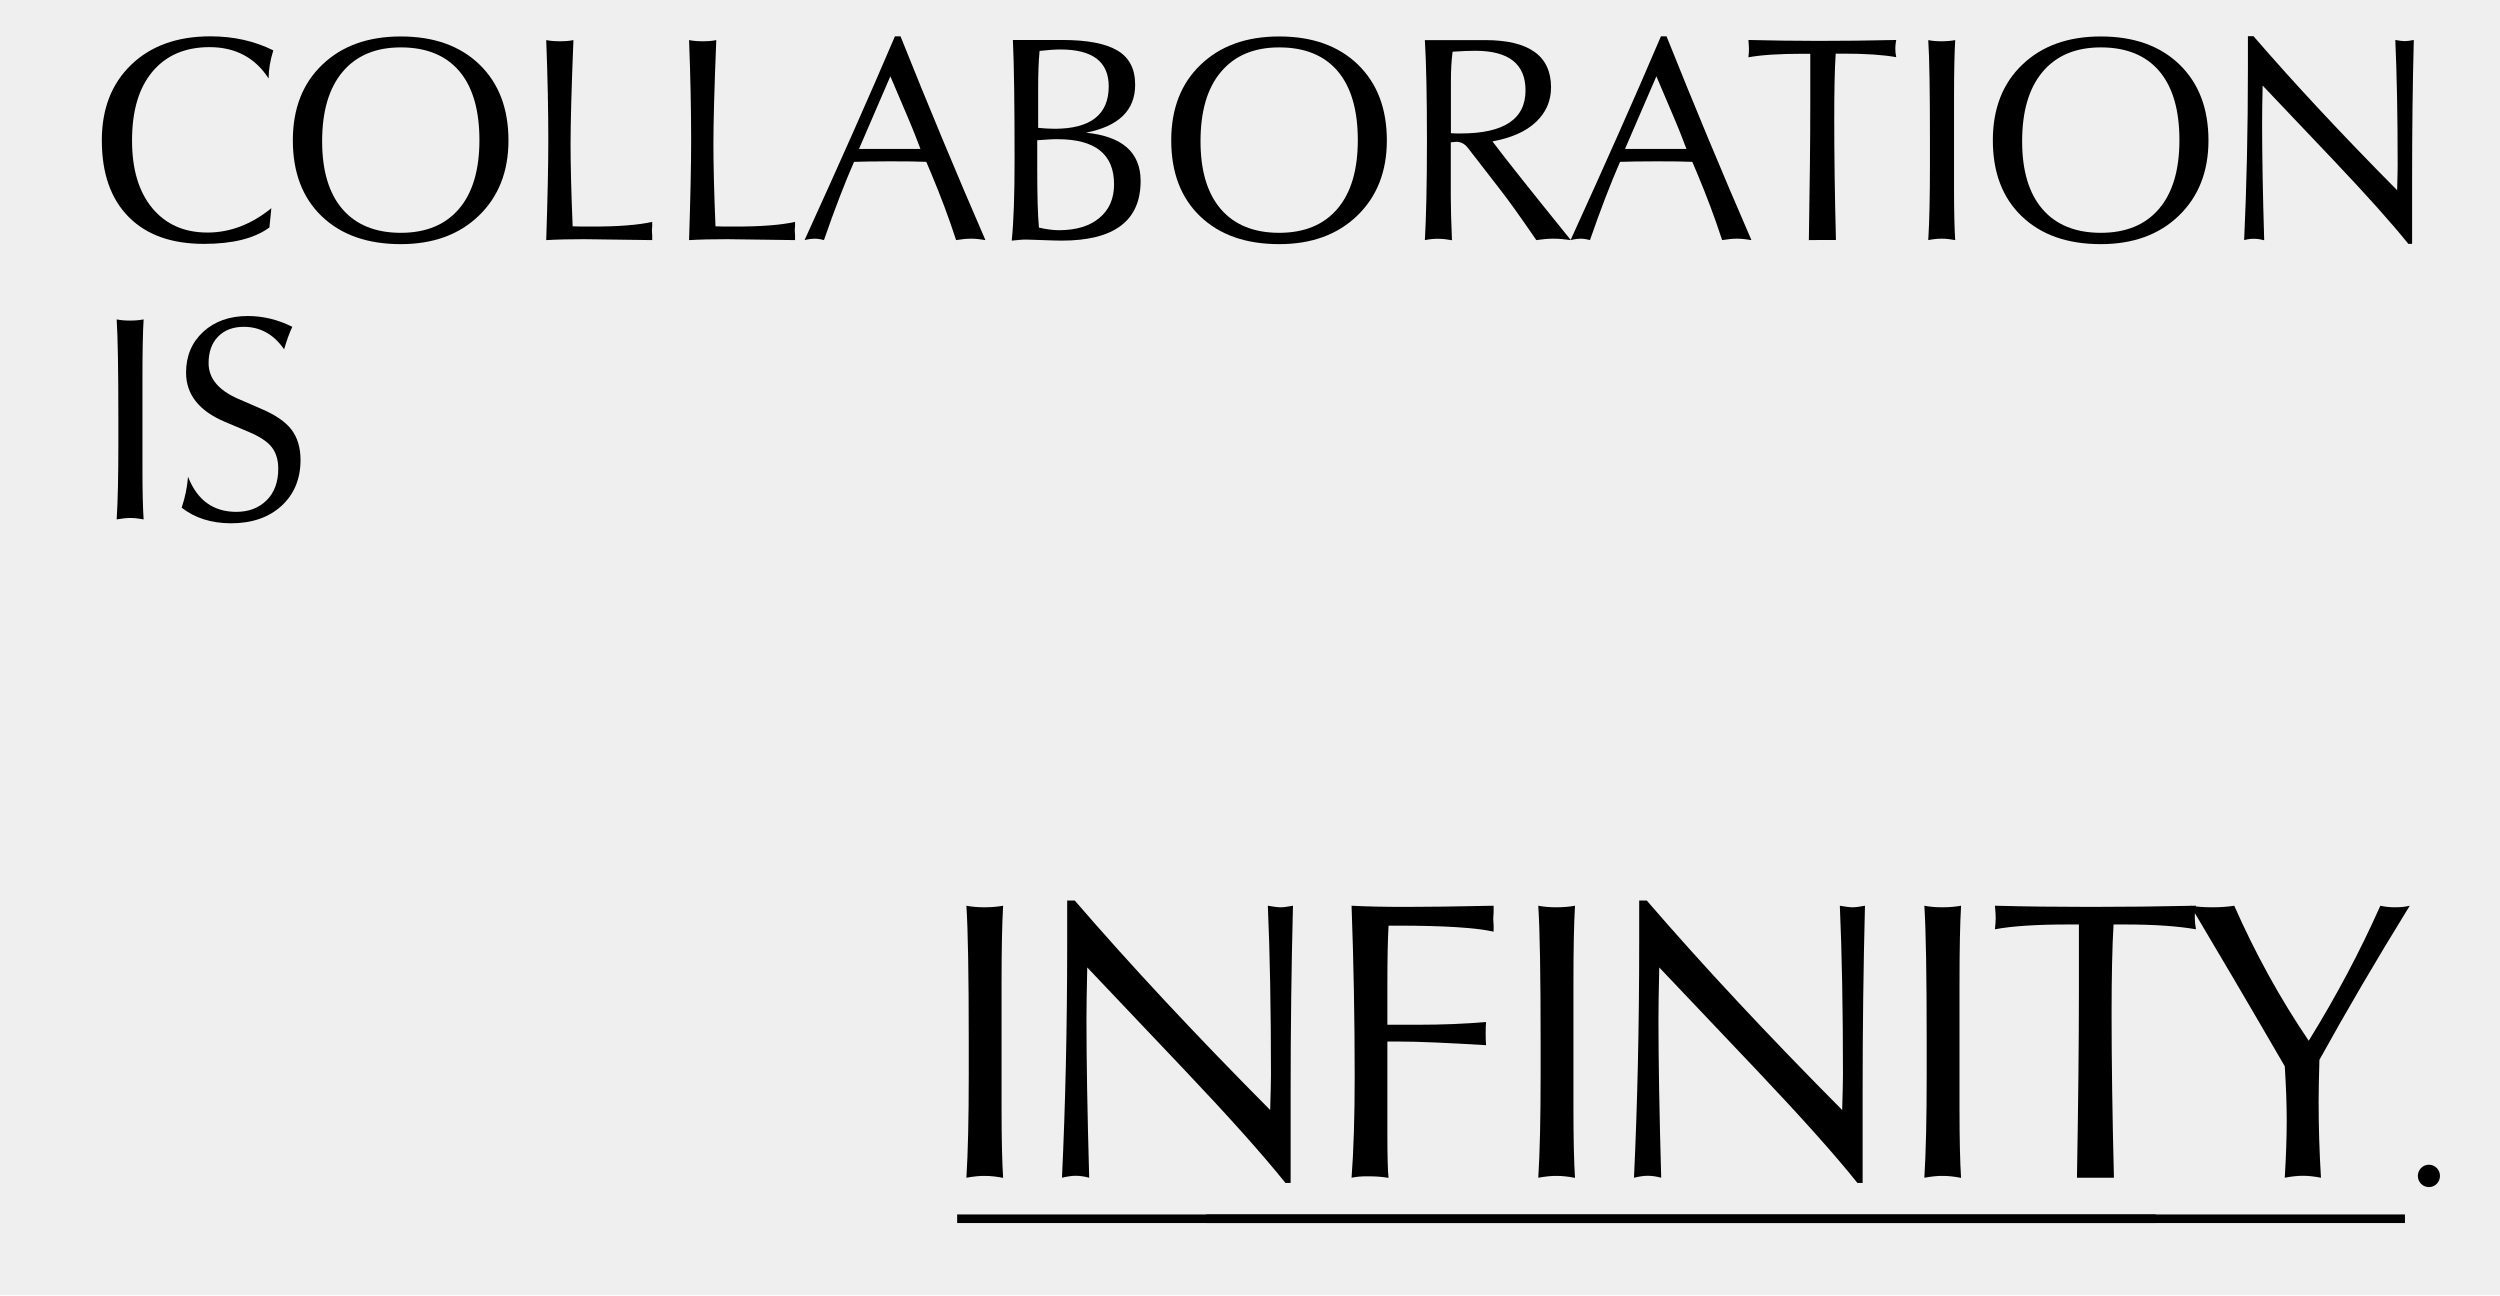 <?xml version="1.0" encoding="utf-8"?>
<!-- Generator: Adobe Illustrator 26.0.0, SVG Export Plug-In . SVG Version: 6.00 Build 0)  -->
<svg version="1.1" id="图层_1" xmlns="http://www.w3.org/2000/svg" xmlns:xlink="http://www.w3.org/1999/xlink" x="0px" y="0px"
	 viewBox="0 0 1920 995" style="enable-background:new 0 0 1920 995;" xml:space="preserve">
<style type="text/css">
	.st0{opacity:0.1;fill:#606060;}
</style>
<g>
	<rect y="-0.4" class="st0" width="1920" height="995"/>
	<g>
		<g>
			<path d="M206.9,174.7c-11.4,8.4-28.2,12.6-50.3,12.6c-24.9,0-44.2-6.9-57.9-20.8C85,152.6,78.2,133,78.2,107.7
				c0-24.1,7.5-43.5,22.6-58c15.1-14.5,35.3-21.8,60.8-21.8c17.8,0,33.9,3.6,48.3,10.8c-2.4,7.6-3.6,14.8-3.6,21.6
				c-10.3-16-25.5-24.1-45.4-24.1c-18.7,0-33.3,6.3-43.8,18.8c-10.5,12.5-15.7,30.1-15.7,52.9c0,22.2,5.2,39.5,15.6,52
				c10.4,12.5,24.5,18.7,42.4,18.7c17.2,0,33.6-6.2,49-18.7L206.9,174.7z"/>
			<path d="M307.8,187.5c-25.6,0-45.8-7.1-60.7-21.4c-14.8-14.2-22.2-33.7-22.2-58.3c0-24.3,7.5-43.7,22.6-58.1
				c15.1-14.5,35.2-21.7,60.3-21.7c25.5,0,45.6,7.2,60.5,21.6c14.8,14.4,22.2,33.8,22.2,58.3c0,23.8-7.6,43.1-22.7,57.7
				C352.7,180.2,332.7,187.5,307.8,187.5z M307.8,178.8c19.3,0,34.2-6.1,44.7-18.4c10.5-12.3,15.7-29.9,15.7-52.8
				c0-23.2-5.2-40.9-15.5-53c-10.3-12.1-25.3-18.2-44.9-18.2c-19.3,0-34.2,6.3-44.7,18.8c-10.5,12.5-15.7,30.3-15.7,53.3
				c0,22.6,5.2,40,15.6,52.1C273.4,172.7,288.4,178.8,307.8,178.8z"/>
			<path d="M419.5,184.4c1-30.6,1.6-56.2,1.6-76.7c0-22.9-0.5-48.6-1.6-76.9c3.1,0.6,6.7,0.9,10.6,0.9c3.9,0,7.3-0.3,10.3-0.9
				c-1.5,37-2.2,63.7-2.2,79.8c0,15.9,0.5,37,1.6,63.2c3,0.2,8.1,0.2,15.3,0.2c19.9,0,35.2-1.2,45.8-3.6c0,0.8,0,1.9,0,3.4
				c-0.2,1.5-0.2,2.7-0.2,3.6c0,0.8,0.1,1.9,0.2,3.4c0,1.5,0,2.7,0,3.6l-52.1-0.7C438.2,183.7,428.5,183.9,419.5,184.4z"/>
			<path d="M529.2,184.4c1-30.6,1.6-56.2,1.6-76.7c0-22.9-0.5-48.6-1.6-76.9c3.1,0.6,6.7,0.9,10.6,0.9c3.9,0,7.3-0.3,10.3-0.9
				c-1.5,37-2.2,63.7-2.2,79.8c0,15.9,0.5,37,1.6,63.2c3,0.2,8.1,0.2,15.3,0.2c19.9,0,35.2-1.2,45.8-3.6c0,0.8,0,1.9,0,3.4
				c-0.2,1.5-0.2,2.7-0.2,3.6c0,0.8,0.1,1.9,0.2,3.4c0,1.5,0,2.7,0,3.6l-52.1-0.7C547.9,183.7,538.2,183.9,529.2,184.4z"/>
			<path d="M617.9,184.4c26.5-58.1,49.7-110.3,69.4-156.5h4.3c21,52.5,42.7,104.7,65.2,156.5c-4-0.7-7.7-1.1-11-1.1
				c-3.4,0-7.3,0.4-11.5,1.1c-5.5-16.9-11.9-34-19.1-51.1l-3.8-9c-6.1-0.3-15.4-0.4-27.6-0.4c-12.4,0-21.7,0.2-27.9,0.4
				c-7,16-14.8,36.1-23.1,60.1c-2.5-0.7-5-1.1-7.4-1.1C623.7,183.3,621.2,183.6,617.9,184.4z M659.7,114.4c0.9,0,3.2,0,7,0
				c3.7,0,7.1,0,10.1,0c2.2,0,6.7,0,13.5,0c6.7,0,12.3,0,16.6,0l-3.8-9.9c-1.9-5.1-8.4-20.4-19.3-45.9L659.7,114.4z"/>
			<path d="M777,184.8c1.5-14.4,2.2-35.1,2.2-62.1c0-42.3-0.4-72.9-1.3-92c6.6,0,10.2,0,10.8,0c1.5,0,5.3,0,11.3,0
				c6.1,0,11.4,0,15.8,0c19.2,0,33.3,2.7,42.4,8.1c9.1,5.4,13.6,14.1,13.6,26.3c0,19.6-12.6,31.9-37.8,36.8c28,2.8,42,15.2,42,37.1
				c0,30.5-20.2,45.8-60.7,45.8c-3.7,0-8.5-0.2-14.4-0.4s-9.9-0.4-12.1-0.4C786.4,183.9,782.4,184.2,777,184.8z M796.6,107.7V130
				c0,20.1,0.4,35,1.3,44.8c5.7,1.3,10.8,2,15.3,2c13.2,0,23.6-3.1,31.1-9.4c7.6-6.3,11.3-14.9,11.3-25.9
				c0-23.1-14.5-34.6-43.4-34.6C809.9,106.8,804.7,107.1,796.6,107.7z M797.3,98.2c4.5,0.4,8.7,0.7,12.6,0.7
				c27.7,0,41.6-10.9,41.6-32.6c0-18.9-12.4-28.3-37.1-28.3c-4.3,0-9.7,0.4-16,1.1c-0.8,8.2-1.1,17.9-1.1,29V98.2z"/>
			<path d="M982.4,187.5c-25.6,0-45.8-7.1-60.7-21.4c-14.8-14.2-22.2-33.7-22.2-58.3c0-24.3,7.5-43.7,22.6-58.1
				c15.1-14.5,35.2-21.7,60.3-21.7c25.5,0,45.6,7.2,60.5,21.6c14.8,14.4,22.2,33.8,22.2,58.3c0,23.8-7.6,43.1-22.7,57.7
				C1027.3,180.2,1007.3,187.5,982.4,187.5z M982.4,178.8c19.3,0,34.2-6.1,44.7-18.4c10.5-12.3,15.7-29.9,15.7-52.8
				c0-23.2-5.2-40.9-15.5-53c-10.3-12.1-25.3-18.2-44.9-18.2c-19.3,0-34.2,6.3-44.7,18.8C927.2,67.6,922,85.4,922,108.5
				c0,22.6,5.2,40,15.6,52.1C948,172.7,963,178.8,982.4,178.8z"/>
			<path d="M1094.3,184.4c1-17.4,1.6-43,1.6-76.7c0-32.5-0.5-58.2-1.6-76.9c5.7,0,9.1,0,10.3,0c2.8,0,8.2,0,16.2,0
				c7.9,0,14.5,0,19.8,0c33.7,0,50.6,12.1,50.6,36.3c0,10.5-3.9,19.3-11.6,26.6c-7.7,7.3-18.8,12.2-33.4,14.9
				c10.6,14.1,30.7,39.3,60.2,75.8c-4.9-0.7-9.4-1.1-13.5-1.1c-3.9,0-8.2,0.4-13,1.1c-11.8-17.2-21.1-30.3-28-39.1l-24.4-31.5
				c-2.5-3.3-5.5-4.9-9-4.9c-0.7,0-2.2,0.2-4.3,0.4v41.2c0,8.7,0.3,20,0.9,34c-3.7-0.7-7.2-1.1-10.3-1.1
				C1101.9,183.3,1098.4,183.6,1094.3,184.4z M1114.3,102.3c1.8,0.2,4.3,0.2,7.4,0.2c33.3,0,49.9-11,49.9-33.1
				c0-20.2-12.8-30.4-38.5-30.4c-4.5,0-10.3,0.2-17.5,0.7c-0.9,6.6-1.3,14.2-1.3,22.9V102.3z"/>
			<path d="M1206.2,184.4c26.5-58.1,49.7-110.3,69.4-156.5h4.3c21,52.5,42.7,104.7,65.2,156.5c-4-0.7-7.7-1.1-11-1.1
				c-3.4,0-7.3,0.4-11.5,1.1c-5.5-16.9-11.9-34-19.1-51.1l-3.8-9c-6.1-0.3-15.4-0.4-27.6-0.4c-12.4,0-21.7,0.2-27.9,0.4
				c-7,16-14.8,36.1-23.1,60.1c-2.5-0.7-5-1.1-7.4-1.1C1212,183.3,1209.5,183.6,1206.2,184.4z M1248,114.4c0.9,0,3.2,0,7,0
				c3.7,0,7.1,0,10.1,0c2.2,0,6.7,0,13.5,0s12.3,0,16.6,0l-3.8-9.9c-1.9-5.1-8.4-20.4-19.3-45.9L1248,114.4z"/>
			<path d="M1389.2,184.4c0.7-41.2,1.1-76.4,1.1-105.5V41.3h-6.1c-17.8,0-31.6,0.9-41.4,2.7c0.3-2.7,0.4-4.8,0.4-6.3
				c0-1.6-0.2-4-0.4-7c17.1,0.4,35,0.7,53.7,0.7c19,0,39-0.2,59.8-0.7c-0.4,2-0.7,4.1-0.7,6.5c0,2.2,0.2,4.5,0.7,6.7
				c-10.1-1.8-23.4-2.7-40-2.7h-6.5c-0.8,12.4-1.1,29.2-1.1,50.4c0,27.3,0.4,58.2,1.3,92.7c-2.1,0-5.5,0-10.1,0
				C1395.3,184.4,1391.7,184.4,1389.2,184.4z"/>
			<path d="M1480.9,184.4c0.9-14.1,1.3-33.4,1.3-58v-18.7c0-37.6-0.4-63.3-1.3-76.9c3,0.6,6.4,0.9,10.1,0.9c3.9,0,7.4-0.3,10.6-0.9
				c-0.6,9.9-0.9,24.6-0.9,44.1v32.8c0,4.6,0,11.1,0,19.3c0,8.2,0,14.2,0,17.8c0,17.4,0.3,30.6,0.9,39.6c-3.7-0.7-7.1-1.1-10.1-1.1
				C1488.4,183.3,1484.9,183.6,1480.9,184.4z"/>
			<path d="M1613.4,187.5c-25.6,0-45.8-7.1-60.7-21.4c-14.8-14.2-22.2-33.7-22.2-58.3c0-24.3,7.5-43.7,22.6-58.1
				c15.1-14.5,35.2-21.7,60.3-21.7c25.5,0,45.6,7.2,60.5,21.6c14.8,14.4,22.2,33.8,22.2,58.3c0,23.8-7.6,43.1-22.7,57.7
				C1658.3,180.2,1638.3,187.5,1613.4,187.5z M1613.4,178.8c19.3,0,34.2-6.1,44.7-18.4c10.5-12.3,15.7-29.9,15.7-52.8
				c0-23.2-5.2-40.9-15.5-53c-10.3-12.1-25.3-18.2-44.9-18.2c-19.3,0-34.2,6.3-44.7,18.8c-10.5,12.5-15.7,30.3-15.7,53.3
				c0,22.6,5.2,40,15.6,52.1C1579,172.7,1594,178.8,1613.4,178.8z"/>
			<path d="M1723.5,184.4c1.9-40.5,2.9-84.7,2.9-132.7V27.8h4.3c31.3,36.3,68.1,75.7,110.3,118.3c0.3-10.2,0.4-16.8,0.4-19.8
				c0-36.7-0.6-68.6-1.8-95.6c3.3,0.6,5.7,0.9,7.2,0.9c1.6,0,4-0.3,7-0.9c-0.9,34.2-1.3,69.4-1.3,105.5c0,12.7,0,29.8,0,51.1l-2.9,0
				c-12.6-15.7-31.8-37.2-57.5-64.3l-54.4-57.3c-0.3,13.2-0.4,23-0.4,29.5c0,22.9,0.5,52.7,1.6,89.3c-2.7-0.7-5.2-1.1-7.6-1.1
				C1729.1,183.3,1726.5,183.6,1723.5,184.4z"/>
			<path d="M89.6,398.9c0.9-14.1,1.3-33.4,1.3-58v-18.7c0-37.6-0.4-63.3-1.3-76.9c3,0.6,6.4,0.9,10.1,0.9c3.9,0,7.4-0.3,10.6-0.9
				c-0.6,9.9-0.9,24.6-0.9,44.1v32.8c0,4.6,0,11.1,0,19.3c0,8.2,0,14.2,0,17.8c0,17.4,0.3,30.6,0.9,39.6c-3.7-0.7-7.1-1.1-10.1-1.1
				C97.2,397.8,93.7,398.2,89.6,398.9z"/>
			<path d="M139.5,389.9c2.7-7.9,4.3-15.9,4.9-23.8c7,18,19.4,27,37.1,27c9.6,0,17.3-3,23.3-8.9c5.9-5.9,8.9-14,8.9-24.2
				c0-7.2-1.9-13-5.6-17.3c-3.3-3.9-9-7.6-17.1-11l-18.2-7.7c-19.9-8.4-29.9-21-29.9-37.8c0-12.8,4.4-23.2,13.1-31.3
				c8.8-8.1,20.2-12.2,34.3-12.2c11.8,0,23.2,2.8,34.2,8.3c-2.2,4.6-4.3,10.4-6.3,17.3c-7.9-11.5-18.3-17.3-31-17.3
				c-8.2,0-14.8,2.5-19.7,7.5c-4.9,5-7.3,11.8-7.3,20.4c0,11.7,7.6,20.8,22.7,27.4l18.2,7.9c10.5,4.5,18.1,9.7,22.7,15.7
				c4.6,6,7,13.8,7,23.4c0,14.5-4.9,26.3-14.6,35.2c-9.7,8.9-22.7,13.4-38.9,13.4C162.3,401.8,149.7,397.9,139.5,389.9z"/>
		</g>
	</g>
	<rect x="926.5" y="932.7" width="920.5" height="6.6"/>
	<rect x="735.1" y="932.7" width="920.5" height="6.6"/>
	<ellipse cx="1865.4" cy="903.1" rx="8.5" ry="8.6"/>
	<g>
		<g>
			<path d="M742.2,904.5c1.2-19.2,1.8-45.5,1.8-78.9v-25.4c0-51.2-0.6-86.1-1.8-104.6c4.1,0.8,8.7,1.2,13.8,1.2
				c5.3,0,10.1-0.4,14.4-1.2c-0.8,13.5-1.2,33.4-1.2,60v44.7c0,6.3,0,15.1,0,26.3c0,11.2,0,19.3,0,24.2c0,23.7,0.4,41.6,1.2,53.8
				c-5.1-1-9.7-1.5-13.8-1.5C752.5,903,747.7,903.5,742.2,904.5z"/>
			<path d="M815.6,904.5c2.6-55.1,4-115.2,4-180.5v-32.4h5.8C868,741,918,794.6,975.5,852.5c0.4-13.9,0.6-22.8,0.6-26.9
				c0-50-0.8-93.3-2.4-130c4.5,0.8,7.7,1.2,9.8,1.2c2.2,0,5.4-0.4,9.5-1.2c-1.2,46.5-1.8,94.3-1.8,143.5c0,17.3,0,40.5,0,69.4l-4,0
				c-17.1-21.4-43.2-50.6-78.2-87.5l-74-78c-0.4,17.9-0.6,31.3-0.6,40.1c0,31.2,0.7,71.7,2.1,121.4c-3.7-1-7.1-1.5-10.4-1.5
				C823.2,903,819.7,903.5,815.6,904.5z"/>
			<path d="M1038,904.5c1.6-21,2.4-46.9,2.4-77.7c0-43.6-0.8-87.4-2.4-131.2c11.4,0.6,25.3,0.9,41.6,0.9c16.3,0,38.8-0.3,67.5-0.9
				c0,1,0,2.7,0,4.9c-0.2,2.2-0.3,4-0.3,5.2c0,1,0.1,2.7,0.3,4.9c0,2,0,3.7,0,4.9c-14.2-3.1-38.7-4.6-73.4-4.6h-7.3
				c-0.6,10.8-0.9,26-0.9,45.6V787h24.4c18.1,0,35.2-0.7,51.4-2.1c-0.2,1.8-0.3,4.8-0.3,8.9c0,3.9,0.1,6.8,0.3,8.9
				c-29.8-1.8-52.2-2.8-67-2.8h-8.8v70.4c0,17.5,0.3,29,0.9,34.3c-4.7-0.8-9.8-1.2-15.3-1.2C1046.2,903.3,1041.8,903.7,1038,904.5z"
				/>
			<path d="M1181.4,904.5c1.2-19.2,1.8-45.5,1.8-78.9v-25.4c0-51.2-0.6-86.1-1.8-104.6c4.1,0.8,8.7,1.2,13.8,1.2
				c5.3,0,10.1-0.4,14.4-1.2c-0.8,13.5-1.2,33.4-1.2,60v44.7c0,6.3,0,15.1,0,26.3c0,11.2,0,19.3,0,24.2c0,23.7,0.4,41.6,1.2,53.8
				c-5.1-1-9.7-1.5-13.8-1.5C1191.7,903,1186.9,903.5,1181.4,904.5z"/>
			<path d="M1254.9,904.5c2.6-55.1,4-115.2,4-180.5v-32.4h5.8c42.6,49.4,92.6,103,150.1,160.9c0.4-13.9,0.6-22.8,0.6-26.9
				c0-50-0.8-93.3-2.4-130c4.5,0.8,7.7,1.2,9.8,1.2c2.2,0,5.4-0.4,9.5-1.2c-1.2,46.5-1.8,94.3-1.8,143.5c0,17.3,0,40.5,0,69.4l-4,0
				c-17.1-21.4-43.2-50.6-78.2-87.5l-74-78c-0.4,17.9-0.6,31.3-0.6,40.1c0,31.2,0.7,71.7,2.1,121.4c-3.7-1-7.1-1.5-10.4-1.5
				C1262.5,903,1259,903.5,1254.9,904.5z"/>
			<path d="M1477.9,904.5c1.2-19.2,1.8-45.5,1.8-78.9v-25.4c0-51.2-0.6-86.1-1.8-104.6c4.1,0.8,8.7,1.2,13.8,1.2
				c5.3,0,10.1-0.4,14.4-1.2c-0.8,13.5-1.2,33.4-1.2,60v44.7c0,6.3,0,15.1,0,26.3c0,11.2,0,19.3,0,24.2c0,23.7,0.4,41.6,1.2,53.8
				c-5.1-1-9.7-1.5-13.8-1.5C1488.2,903,1483.4,903.5,1477.9,904.5z"/>
			<path d="M1595.1,904.5c1-56.1,1.5-103.9,1.5-143.5V710h-8.3c-24.3,0-43,1.2-56.2,3.7c0.4-3.7,0.6-6.5,0.6-8.6
				c0-2.2-0.2-5.4-0.6-9.5c23.2,0.6,47.6,0.9,73.1,0.9c25.9,0,53-0.3,81.3-0.9c-0.6,2.7-0.9,5.6-0.9,8.9c0,3.1,0.3,6.1,0.9,9.2
				c-13.7-2.4-31.8-3.7-54.4-3.7h-8.9c-1,16.9-1.5,39.8-1.5,68.5c0,37.1,0.6,79.1,1.8,126c-2.9,0-7.4,0-13.8,0
				C1603.4,904.5,1598.5,904.5,1595.1,904.5z"/>
			<path d="M1754.7,904.5c1-16.7,1.5-31.3,1.5-43.7c0-12.6-0.5-26.6-1.5-41.9c-27.9-48.1-52.1-89.2-72.4-123.3
				c4.9,0.8,10.5,1.2,16.8,1.2c6.3,0,11.9-0.4,16.8-1.2c16.1,36.5,35.1,71.1,57.2,103.7c21.2-34.3,39.5-68.8,55-103.7
				c3.5,0.8,7.2,1.2,11.3,1.2c4.3,0,8-0.4,11.3-1.2c-25.7,41.6-48.8,81.1-69.4,118.4c-0.4,14.3-0.6,25.1-0.6,32.4
				c0,19.4,0.6,38.7,1.8,58.1c-5.1-1-9.7-1.5-13.8-1.5C1764.5,903,1759.8,903.5,1754.7,904.5z"/>
		</g>
	</g>
</g>
</svg>
